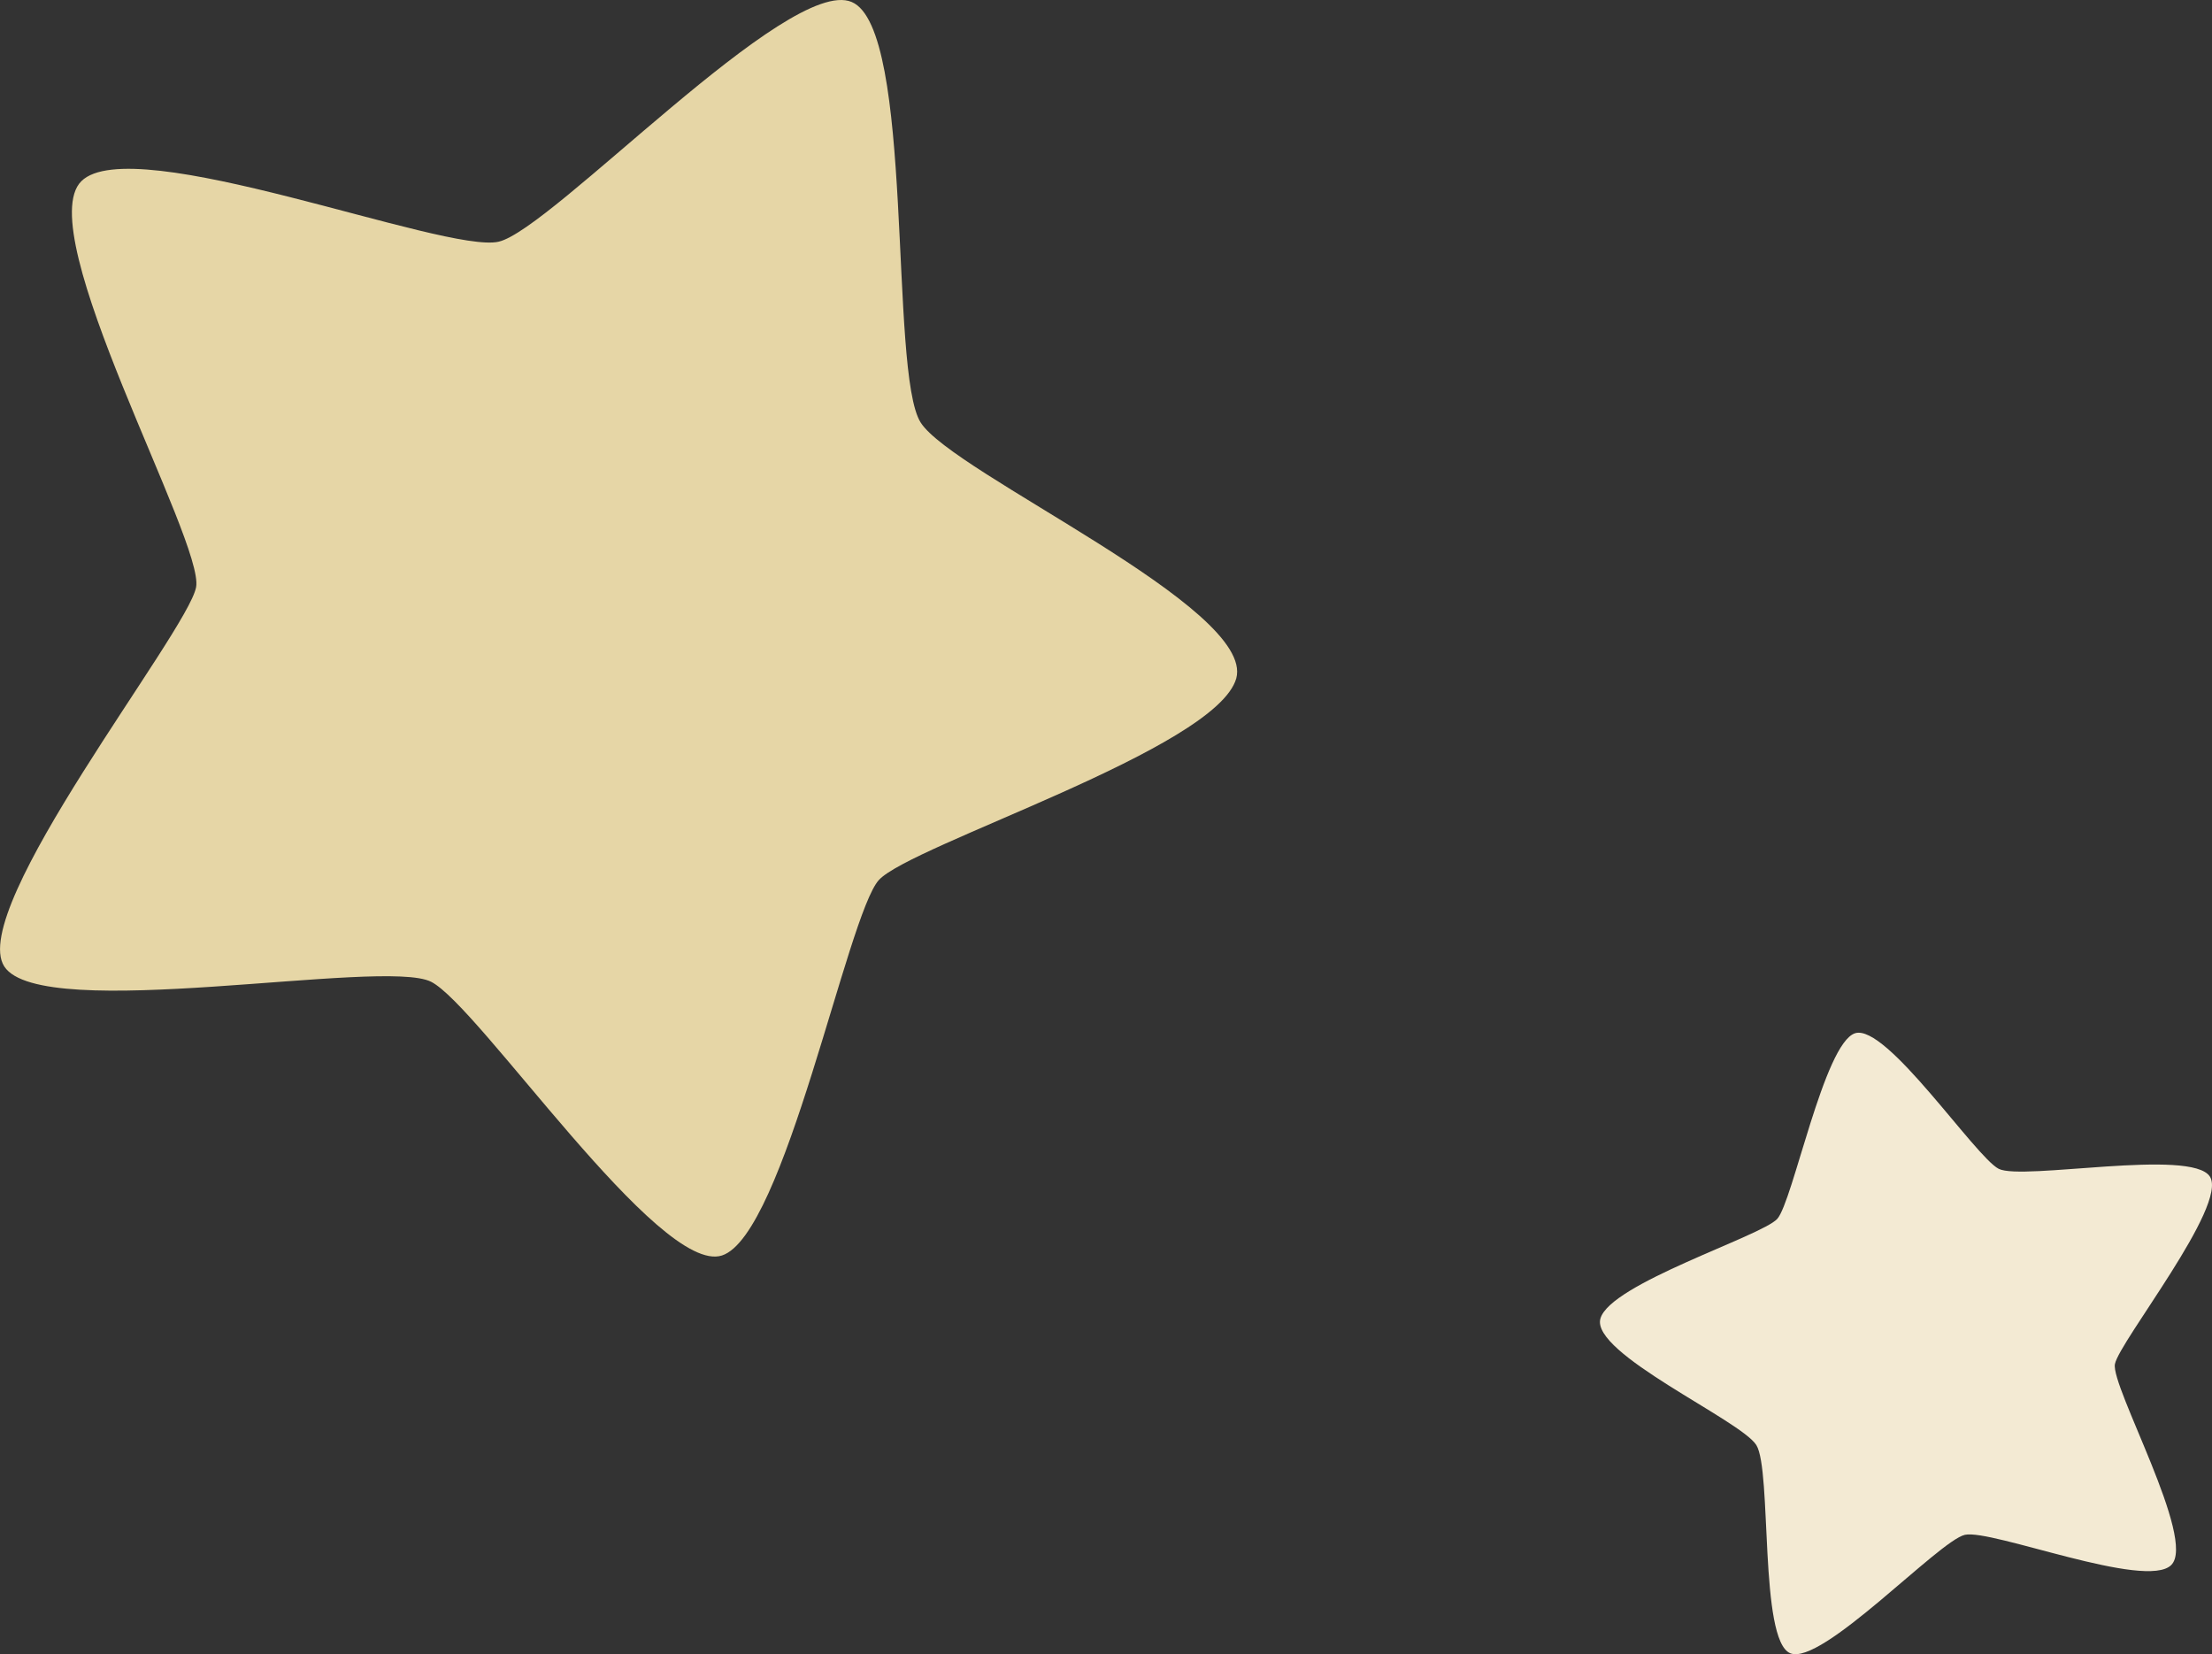<?xml version="1.0" encoding="UTF-8"?><svg id="_レイヤー_2" xmlns="http://www.w3.org/2000/svg" width="98.646" height="73.757" viewBox="0 0 98.646 73.757"><rect x="0" y="0" width="98.646" height="73.757" fill="#333333" stroke="none"/><defs><style>.cls-1{fill:#e6d6a6;}.cls-2{fill:#f3ead3;}</style></defs><g id="_レイヤー_1-2"><path class="cls-1" d="M3.628,8.079c2.287-2.274,16.233,3.244,18.608,2.698,2.371-.537,12.935-11.881,15.745-10.689,2.819,1.186,1.653,16.499,3.076,18.75,1.427,2.265,14.94,8.264,14.075,11.411-.888,3.145-14.514,7.422-15.94,8.991-1.413,1.565-4.199,15.835-6.996,16.739-2.798.903-10.841-11.133-12.971-12.204-2.125-1.08-17.37,1.883-19.034-.682-1.663-2.576,8.169-14.891,8.554-16.91.385-2.018-7.407-15.834-5.116-18.105Z"/><path class="cls-2" d="M96.829,69.78c-1.127,1.126-8.02-1.611-9.204-1.346-1.164.264-6.399,5.871-7.79,5.279-1.391-.588-.809-8.161-1.51-9.281-.701-1.115-7.397-4.088-6.953-5.64.434-1.557,7.18-3.672,7.886-4.445.697-.773,2.086-7.831,3.47-8.277,1.394-.446,5.358,5.509,6.406,6.045,1.058.536,8.599-.928,9.418.346.82,1.283-4.04,7.354-4.235,8.358-.195.995,3.658,7.835,2.511,8.961Z"/></g></svg>